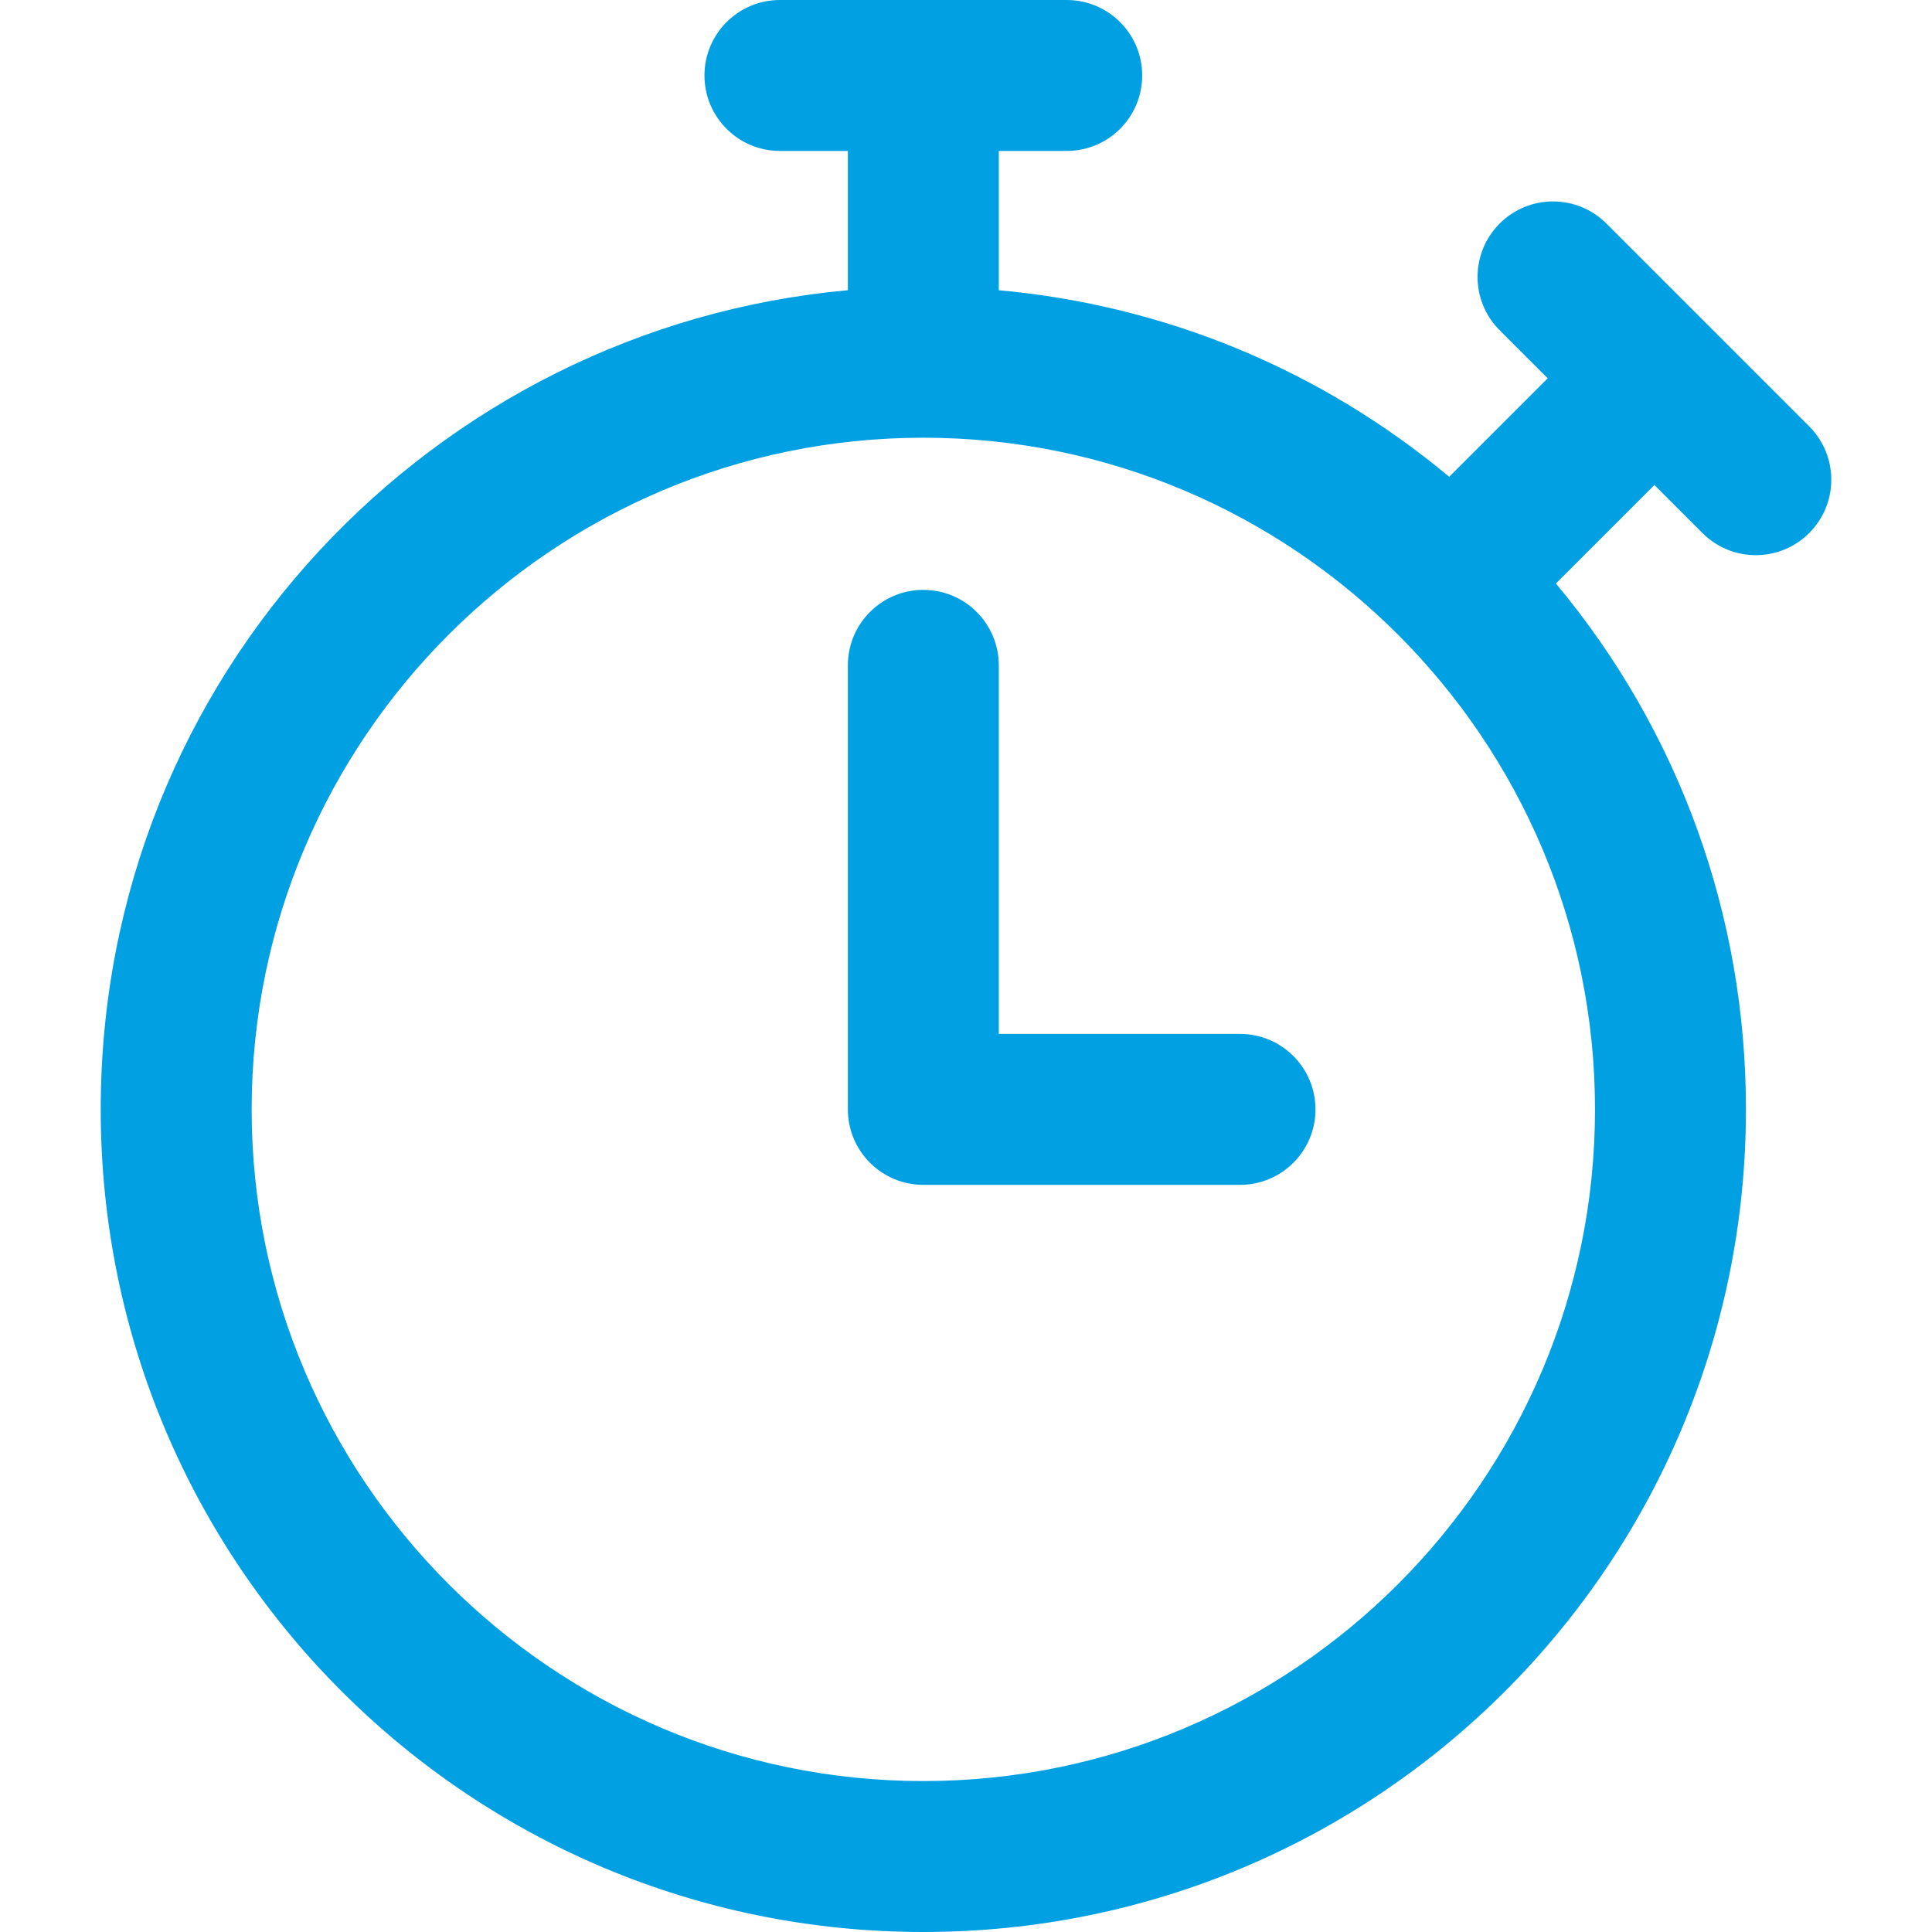 <svg xmlns="http://www.w3.org/2000/svg" xmlns:xlink="http://www.w3.org/1999/xlink" width="512" height="512" x="0" y="0" viewBox="0 0 512 512" style="enable-background:new 0 0 512 512" xml:space="preserve" class="">  <g>    <path d="m479.451 112.98-53.74-53.74c-7.811-7.811-20.474-7.811-28.284 0s-7.811 20.474 0 28.284l12.728 12.728-26.102 26.102c-33.978-28.346-75.292-45.458-119.362-49.441V40h18c11.046 0 20-8.954 20-20s-8.954-20-20-20h-76c-11.046 0-20 8.954-20 20s8.954 20 20 20h18v36.913c-109.724 9.916-198 102.055-198 217.087 0 120.482 97.501 218 218 218 120.482 0 218-97.501 218-218 0-51.511-17.756-100.286-50.354-139.362l26.102-26.102 12.728 12.728c7.81 7.81 20.473 7.811 28.284 0 7.81-7.81 7.81-20.473 0-28.284zM244.691 472c-98.149 0-178-79.851-178-178s79.851-178 178-178 178 79.851 178 178-79.85 178-178 178zm103.923-178c0 11.046-8.954 20-20 20h-83.922c-11.046 0-20-8.954-20-20V176.325c0-11.046 8.954-20 20-20s20 8.954 20 20V274h63.922c11.046 0 20 8.954 20 20z" fill="#00a0e3" opacity="1" data-original="#000000"></path>  </g></svg>